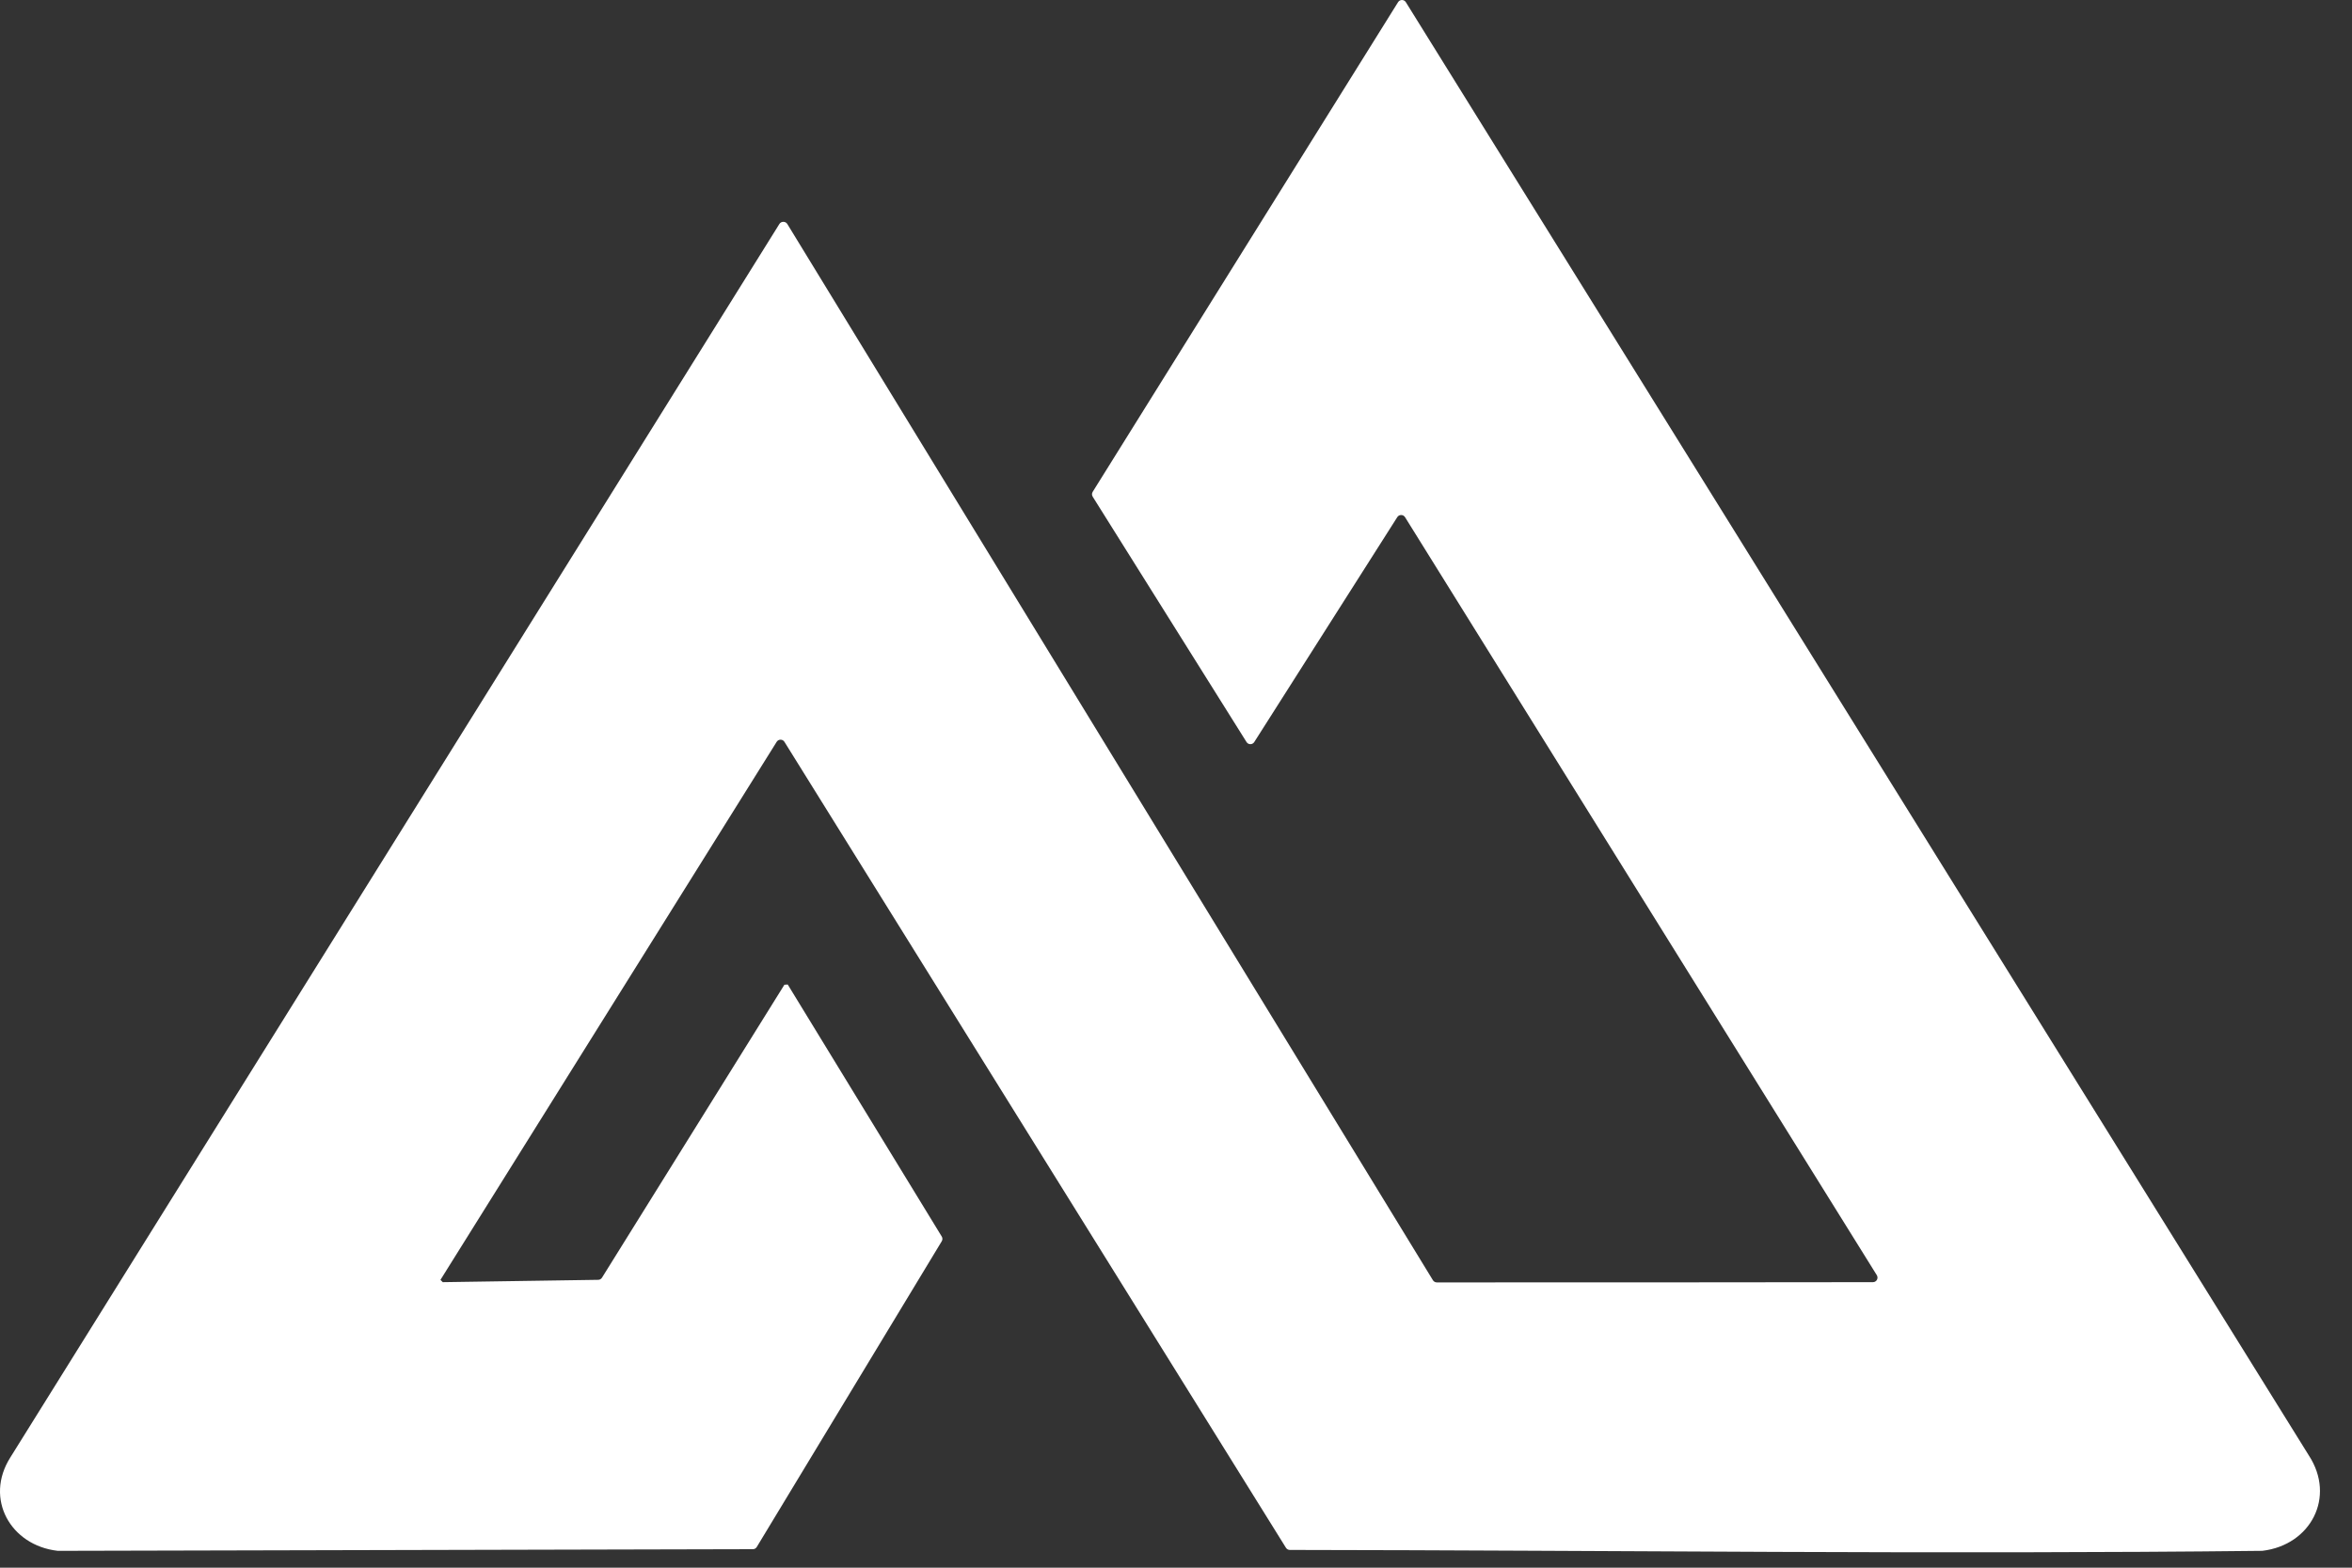 <svg width="60" height="40" viewBox="0 0 60 40" fill="none" xmlns="http://www.w3.org/2000/svg">
<rect x="0" y="0" width="60" height="40" fill="#333333" stroke="none"/>
<path d="M35.665 0.055C35.711 -0.018 35.817 -0.018 35.863 0.055L58.899 37.136C59.592 38.198 58.947 39.421 57.718 39.569C57.714 39.57 57.708 39.57 57.703 39.57C49.437 39.663 41.17 39.557 32.904 39.547C32.864 39.547 32.826 39.526 32.805 39.492L20.011 18.928C19.965 18.855 19.859 18.855 19.813 18.928L11.236 32.656L11.295 32.715L15.259 32.655C15.299 32.655 15.336 32.634 15.357 32.6L20.01 25.126L20.095 25.12L24.024 31.55C24.047 31.587 24.047 31.634 24.024 31.671L19.305 39.472C19.284 39.507 19.247 39.528 19.206 39.528L1.481 39.57C1.476 39.57 1.47 39.57 1.465 39.569C0.267 39.429 -0.401 38.241 0.261 37.191L19.882 5.715C19.903 5.681 19.94 5.66 19.98 5.66H19.985C20.026 5.66 20.064 5.681 20.085 5.716L36.554 32.665C36.575 32.7 36.614 32.721 36.654 32.721C47.75 32.721 36.749 32.721 47.779 32.715C47.87 32.715 47.926 32.615 47.878 32.537L35.843 13.196C35.797 13.123 35.691 13.123 35.645 13.195L31.996 18.934C31.95 19.006 31.844 19.006 31.799 18.933L27.875 12.673C27.851 12.635 27.851 12.587 27.875 12.549L35.665 0.055Z" fill="white"/>
</svg>
